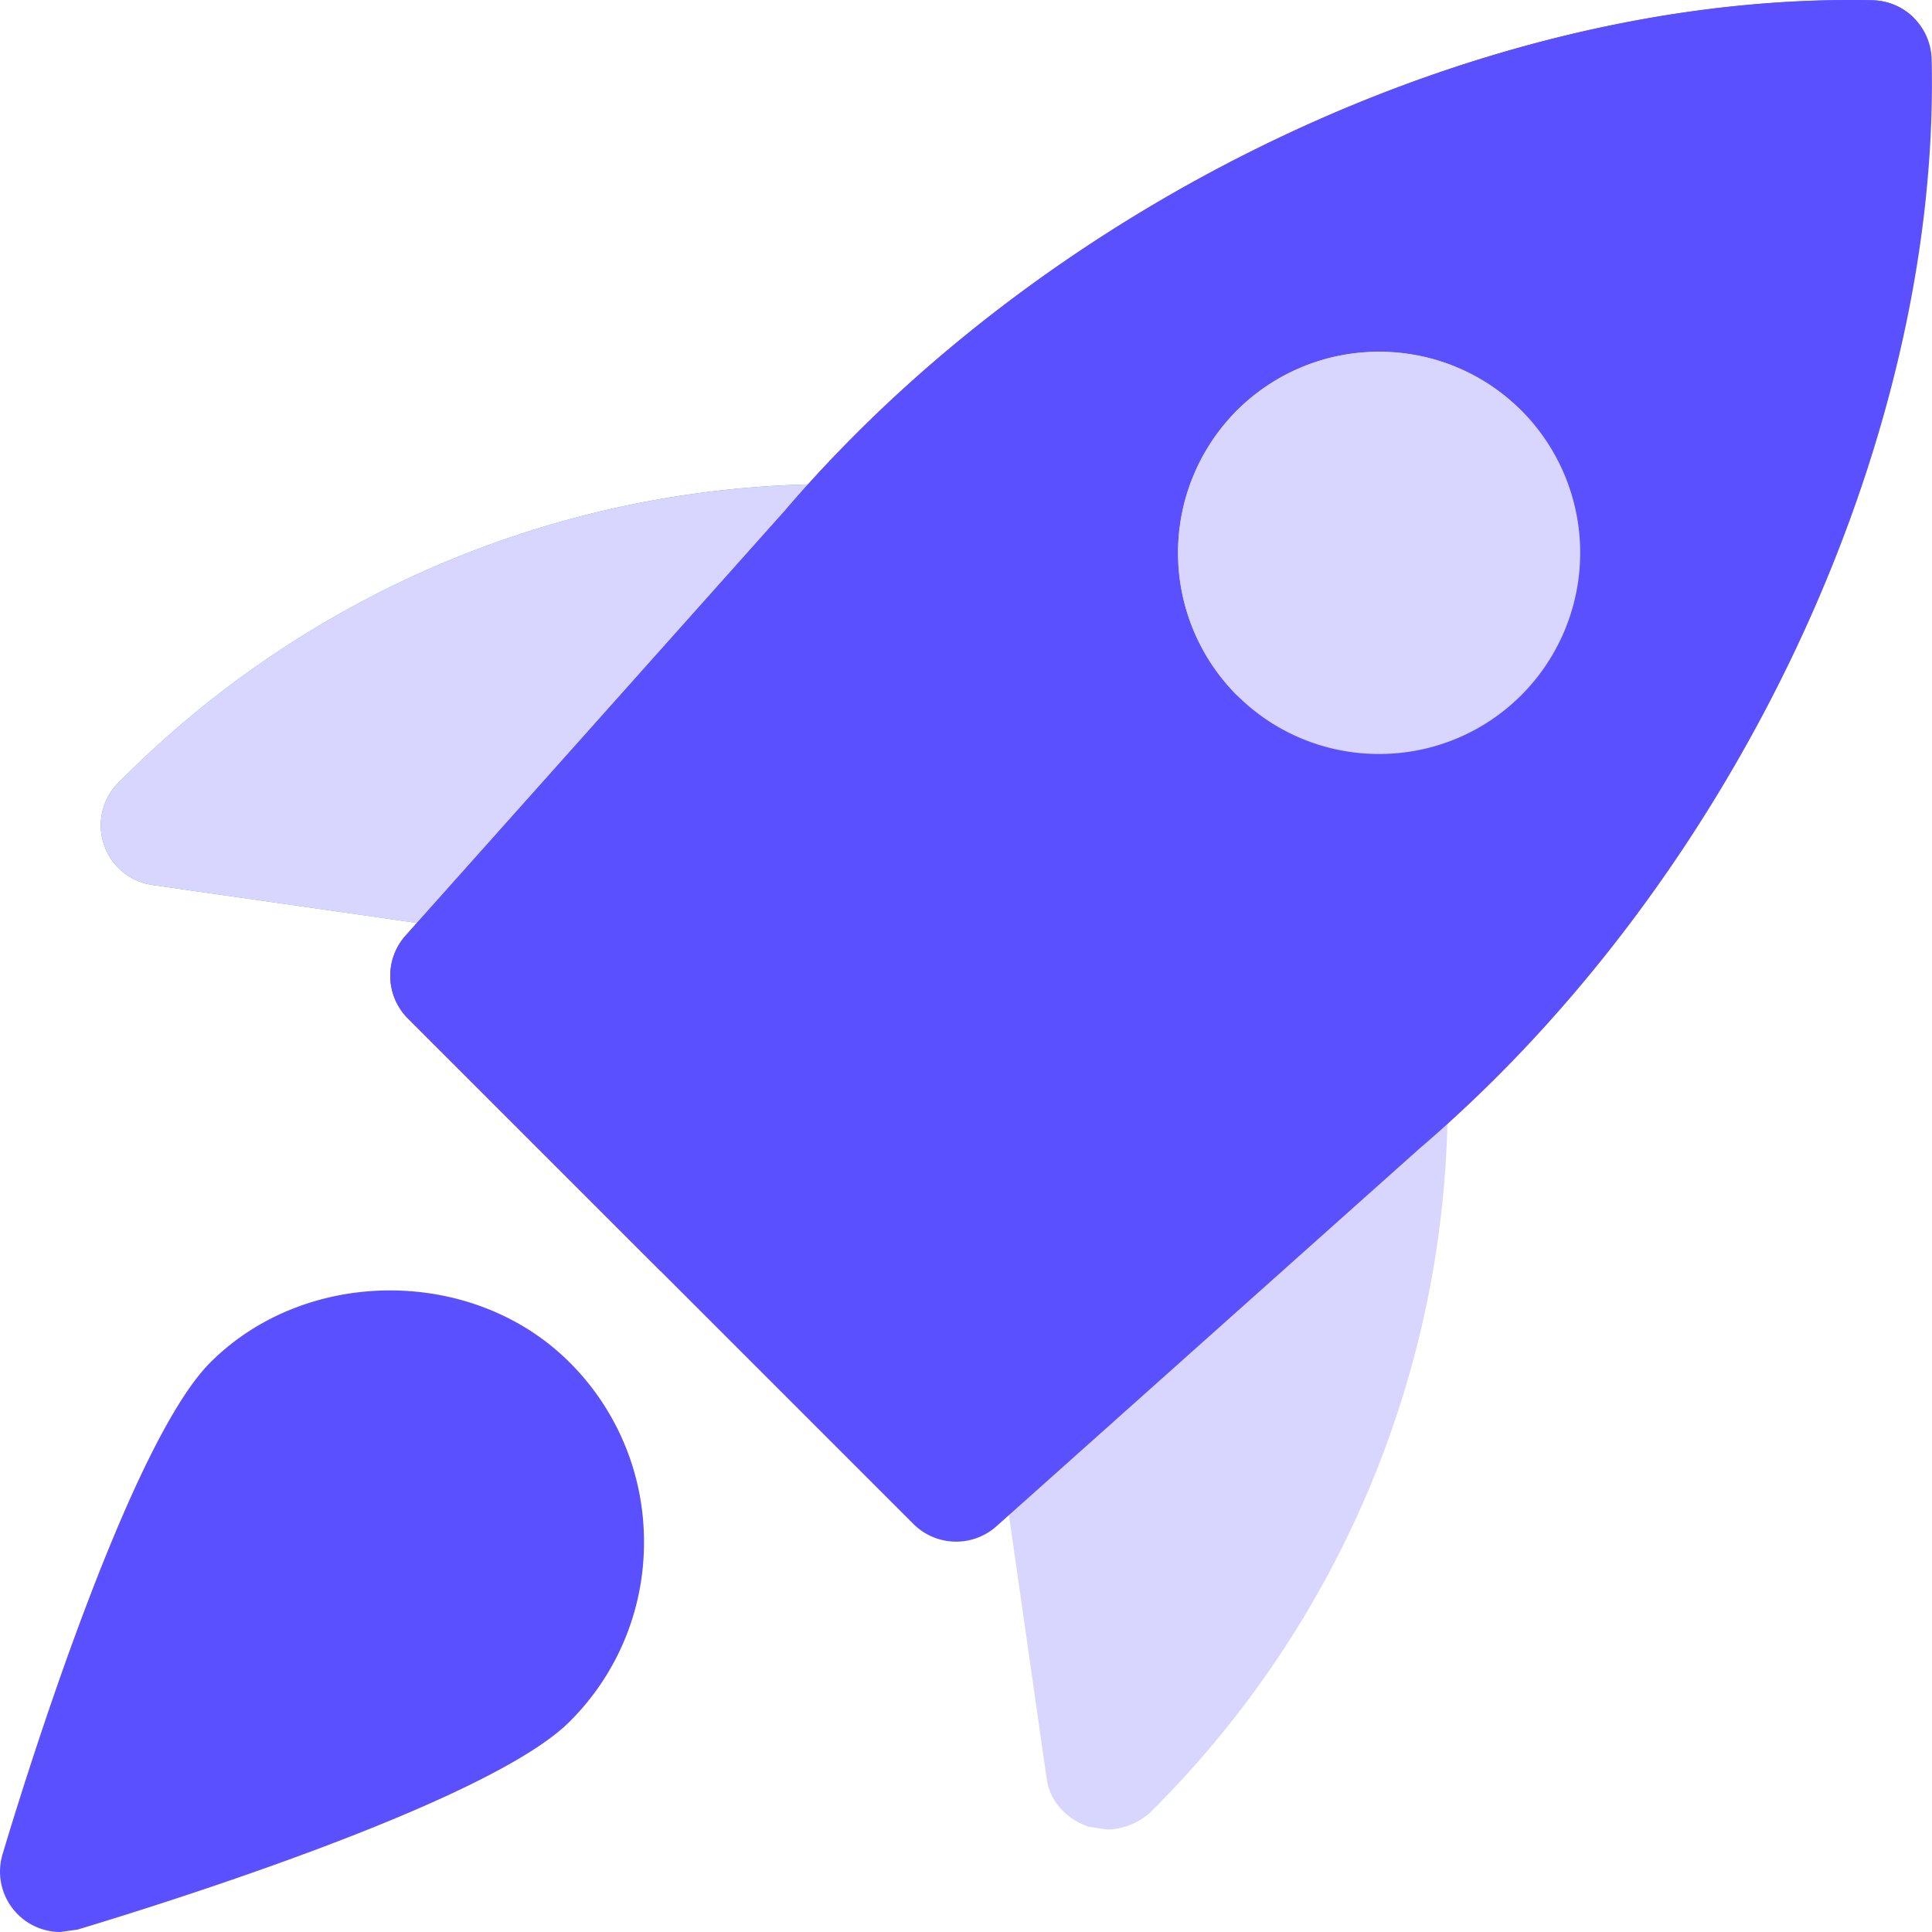 <svg xmlns="http://www.w3.org/2000/svg" width="40" height="40" fill="none"><path fill="#D8D6FF" d="M29.237 21.555a1.25 1.25 0 0 0-1.343.206l-6.932 6.172a1.25 1.25 0 0 0-.406 1.112l1.116 7.795c.067.468.422.83.87.98l.37.058c.345 0 .694-.143.939-.39a20.78 20.78 0 0 0 6.123-14.792 1.25 1.25 0 0 0-.737-1.141"/><path fill="#2196F3" d="M17.304 10.023a20.79 20.79 0 0 0-14.793 6.124l-.057.056a1.248 1.248 0 0 0 .707 2.12l7.795 1.117.176.013c.354 0 .695-.15.934-.418l6.171-6.932a1.249 1.249 0 0 0-.933-2.08"/><path fill="#5A50FE" d="M19.795 31.918c-.32 0-.64-.123-.884-.366L8.446 21.087a1.25 1.25 0 0 1-.048-1.717l7.843-8.785C21.796 4.083 30.815-.163 38.773.007a1.25 1.25 0 0 1 1.22 1.22c.183 7.913-4.075 16.975-10.599 22.548L20.63 31.6a1.25 1.25 0 0 1-.835.318"/><path fill="#D8D6FF" d="M28.553 15.61a4.15 4.15 0 0 1-2.947-1.219 4.174 4.174 0 0 1 0-5.893 4.17 4.17 0 0 1 5.893 0 4.175 4.175 0 0 1 0 5.893 4.15 4.15 0 0 1-2.946 1.219"/><path fill="#5A50FE" d="M1.25 40a1.251 1.251 0 0 1-1.197-1.61c.418-1.401 2.6-8.481 4.303-10.183 1.988-1.987 5.452-1.987 7.437 0a5.23 5.23 0 0 1 1.54 3.72 5.22 5.22 0 0 1-1.54 3.718c-1.702 1.702-8.784 3.883-10.184 4.304z"/><path fill="#D8D6FF" d="M16.727 10.03a20.78 20.78 0 0 0-14.216 6.115l-.057.058a1.248 1.248 0 0 0 .707 2.12l5.471.786 7.61-8.525q.238-.278.485-.554"/><path fill="#5A50FE" d="M38.308 0C30.695 0 22.2 3.965 16.726 10.03a31 31 0 0 0-.486.553L8.398 19.37a1.25 1.25 0 0 0 .048 1.717l5.234 5.233 11.926-11.927a4.175 4.175 0 0 1 0-5.893 4.16 4.16 0 0 1 2.947-1.218c1.066 0 2.133.405 2.945 1.218L39.626.372a1.25 1.25 0 0 0-.855-.367A21 21 0 0 0 38.308 0"/><path fill="#D8D6FF" d="M28.553 7.282A4.16 4.16 0 0 0 25.606 8.5a4.175 4.175 0 0 0 0 5.893L31.498 8.5a4.15 4.15 0 0 0-2.945-1.218"/></svg>